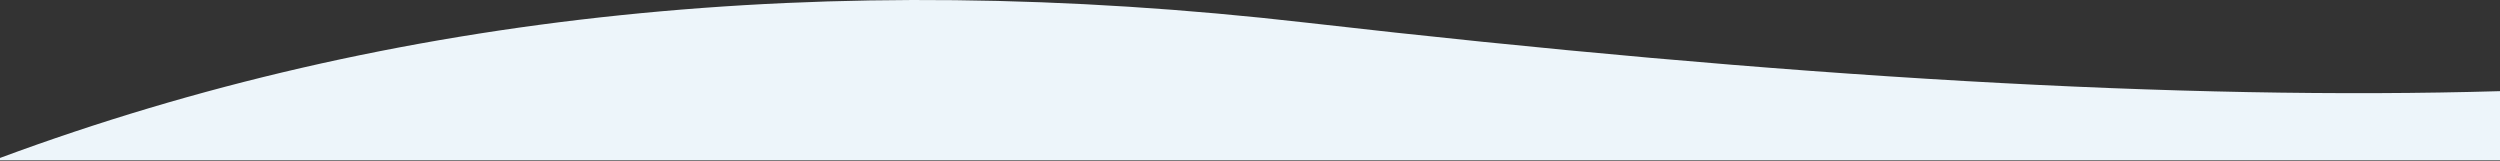 <?xml version="1.0" encoding="UTF-8"?>
<svg width="1600px" height="103px" viewBox="0 0 1600 103" version="1.1" xmlns="http://www.w3.org/2000/svg" xmlns:xlink="http://www.w3.org/1999/xlink" preserveAspectRatio="none">
    <rect x="0" y="0" width="1600" height="103" fill="#333333" stroke="none"/>
    <title>Path 2 Copy</title>
    <g id="Symbols" stroke="none" stroke-width="1" fill="none" fill-rule="evenodd">
        <g id="Slide-Quote-Copy" transform="translate(0, -225)" fill="#edf5fa">
            <path d="M-0.001,326.084 C250.559,233.177 529.226,204.313 836,239.494 C1142.774,274.675 1397.44,289.29 1600,283.339 C1600,312.855 1600,327.613 1600,327.613 C1600,327.613 -0.001,327.655 -0.001,327.613 C-0.001,326.596 -0.001,326.086 -0.001,326.084 Z" id="Path-2-Copy"></path>
        </g>
    </g>
</svg>